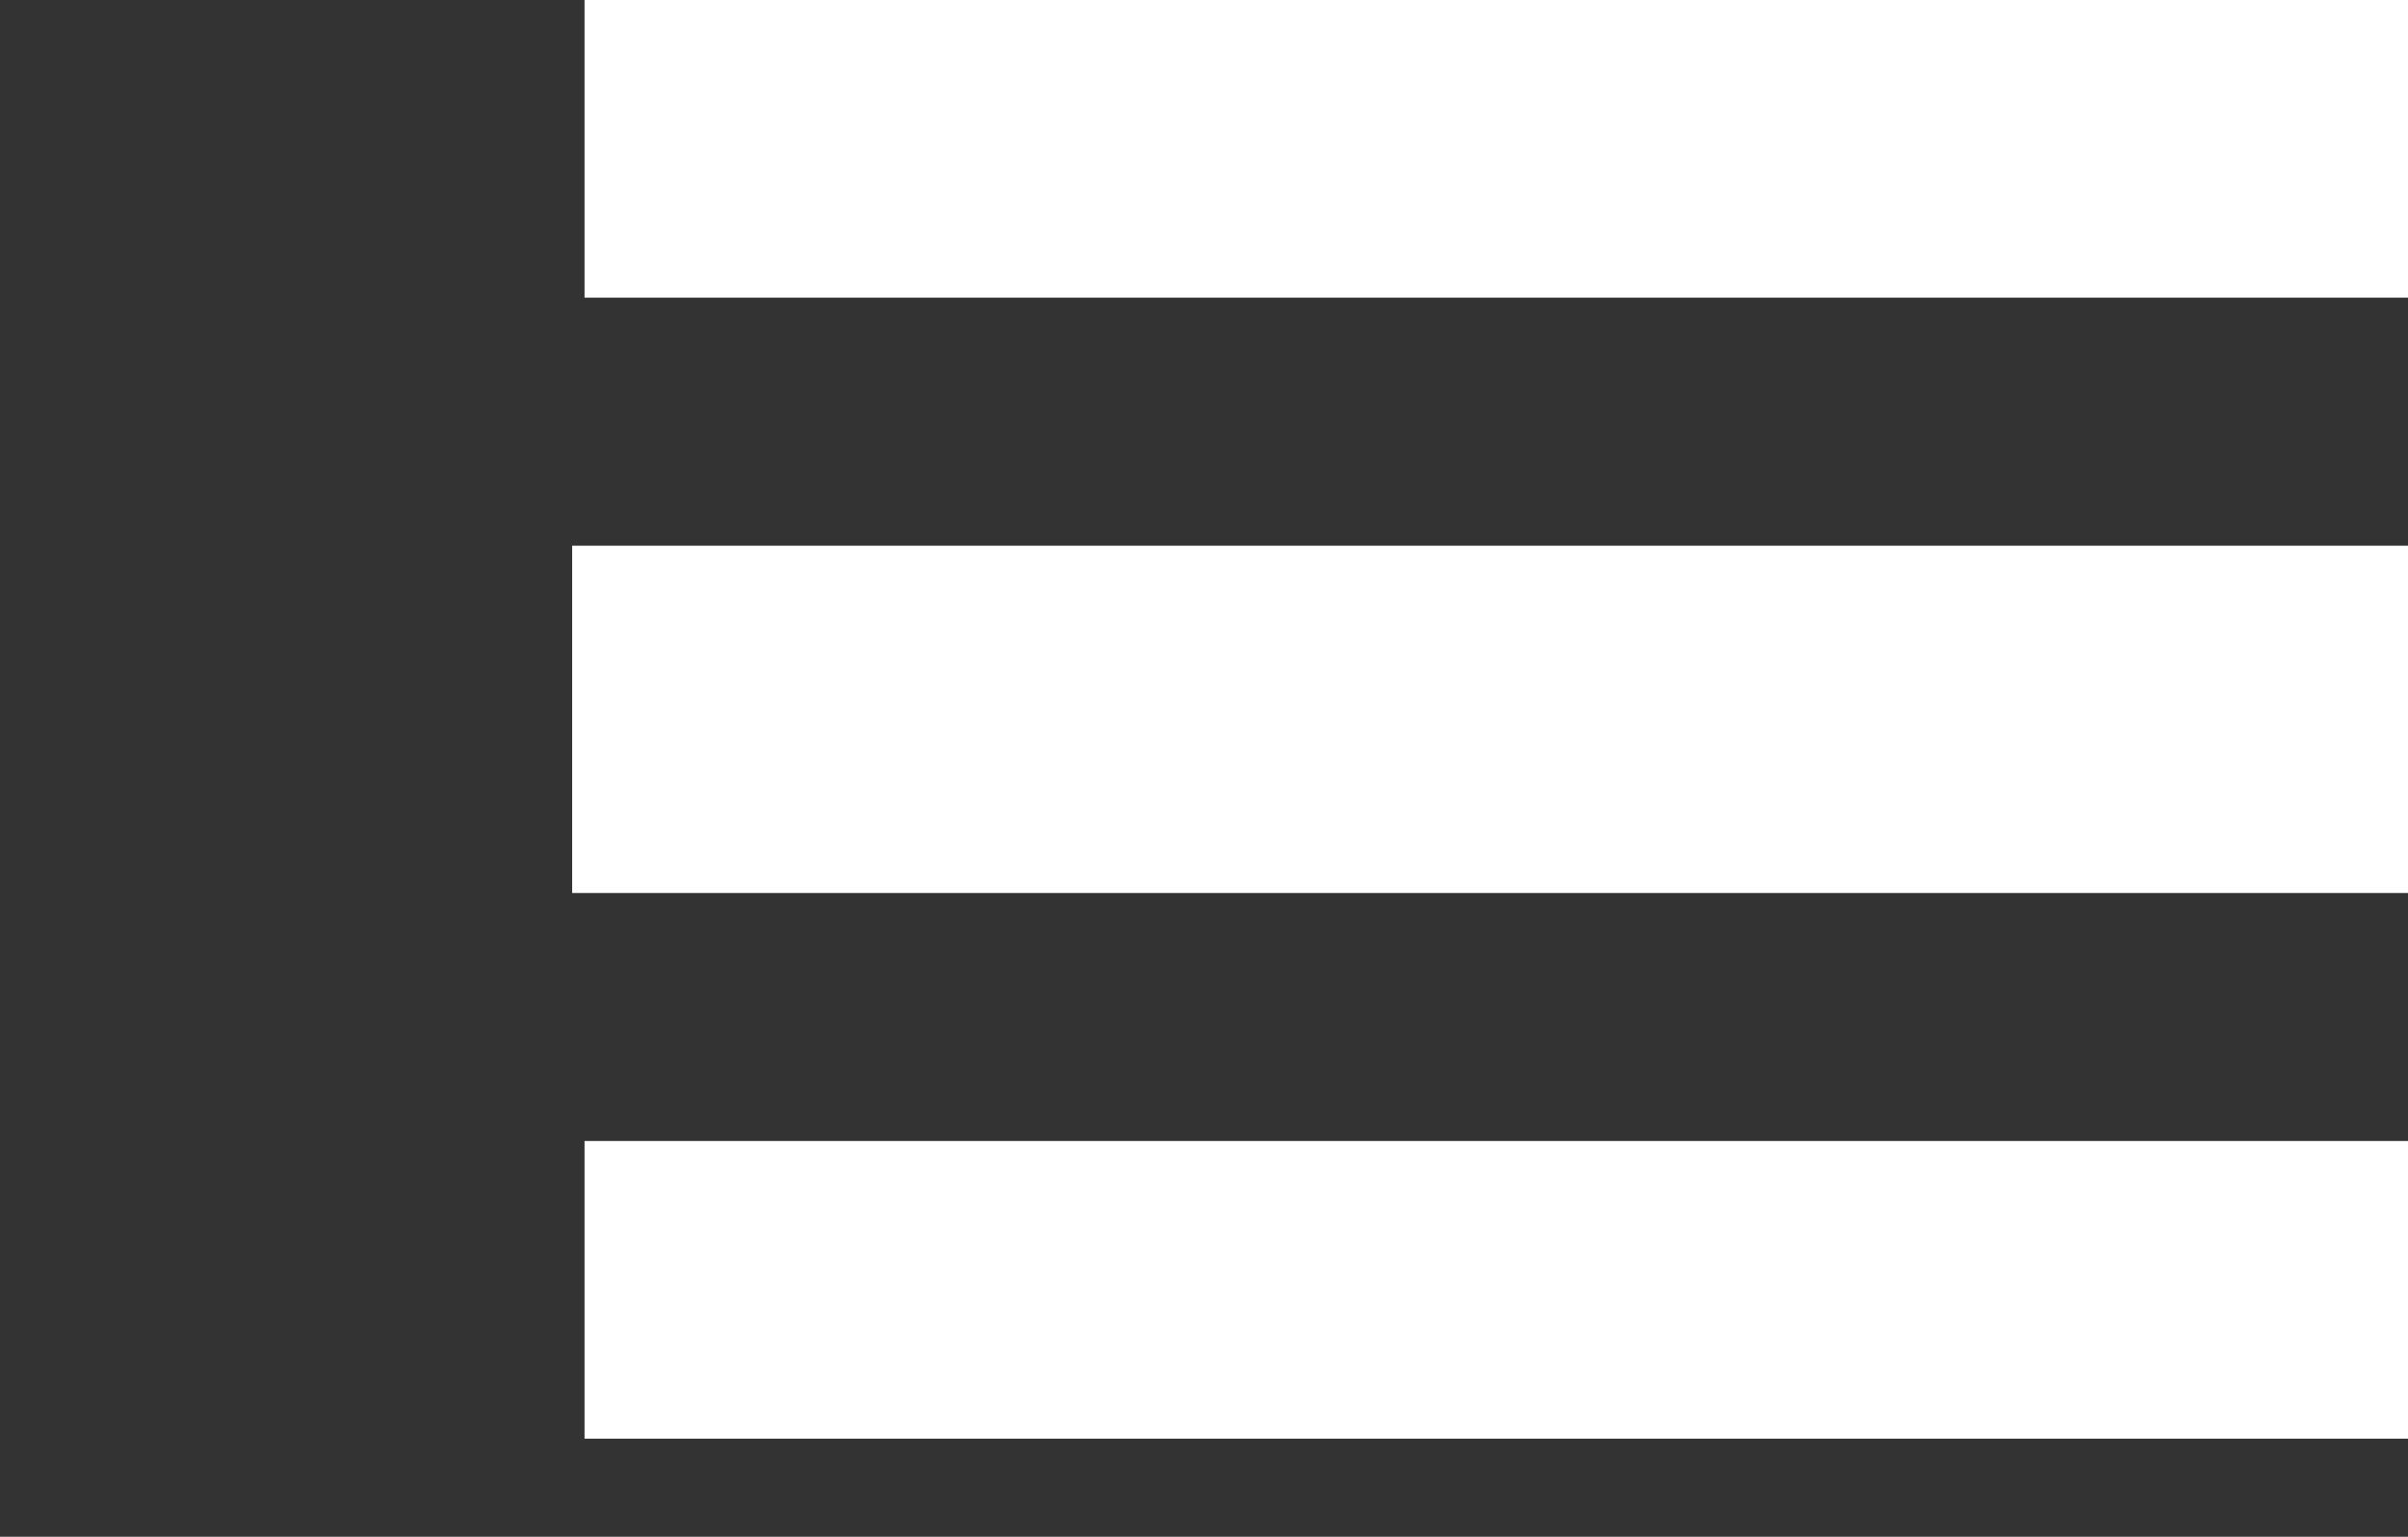 <?xml version="1.0" encoding="utf-8"?>
<!-- Generator: Adobe Illustrator 16.0.0, SVG Export Plug-In . SVG Version: 6.00 Build 0)  -->
<!DOCTYPE svg PUBLIC "-//W3C//DTD SVG 1.1//EN" "http://www.w3.org/Graphics/SVG/1.1/DTD/svg11.dtd">
<svg version="1.1" id="Layer_1" xmlns="http://www.w3.org/2000/svg" xmlns:xlink="http://www.w3.org/1999/xlink" x="0px" y="0px"
	 width="47px" height="30px" viewBox="0 0 47 30" enable-background="new 0 0 47 30" xml:space="preserve">
<rect x="0" y="0" width="47" height="30" fill="#333333" stroke="none"/>
<rect x="11.167" y="10.653" fill="#FFFFFF" width="35.833" height="6.78"/>
<rect x="11.409" fill="#FFFFFF" width="35.591" height="5.811"/>
<rect x="11.409" y="22.274" fill="#FFFFFF" width="35.591" height="5.811"/>
</svg>
